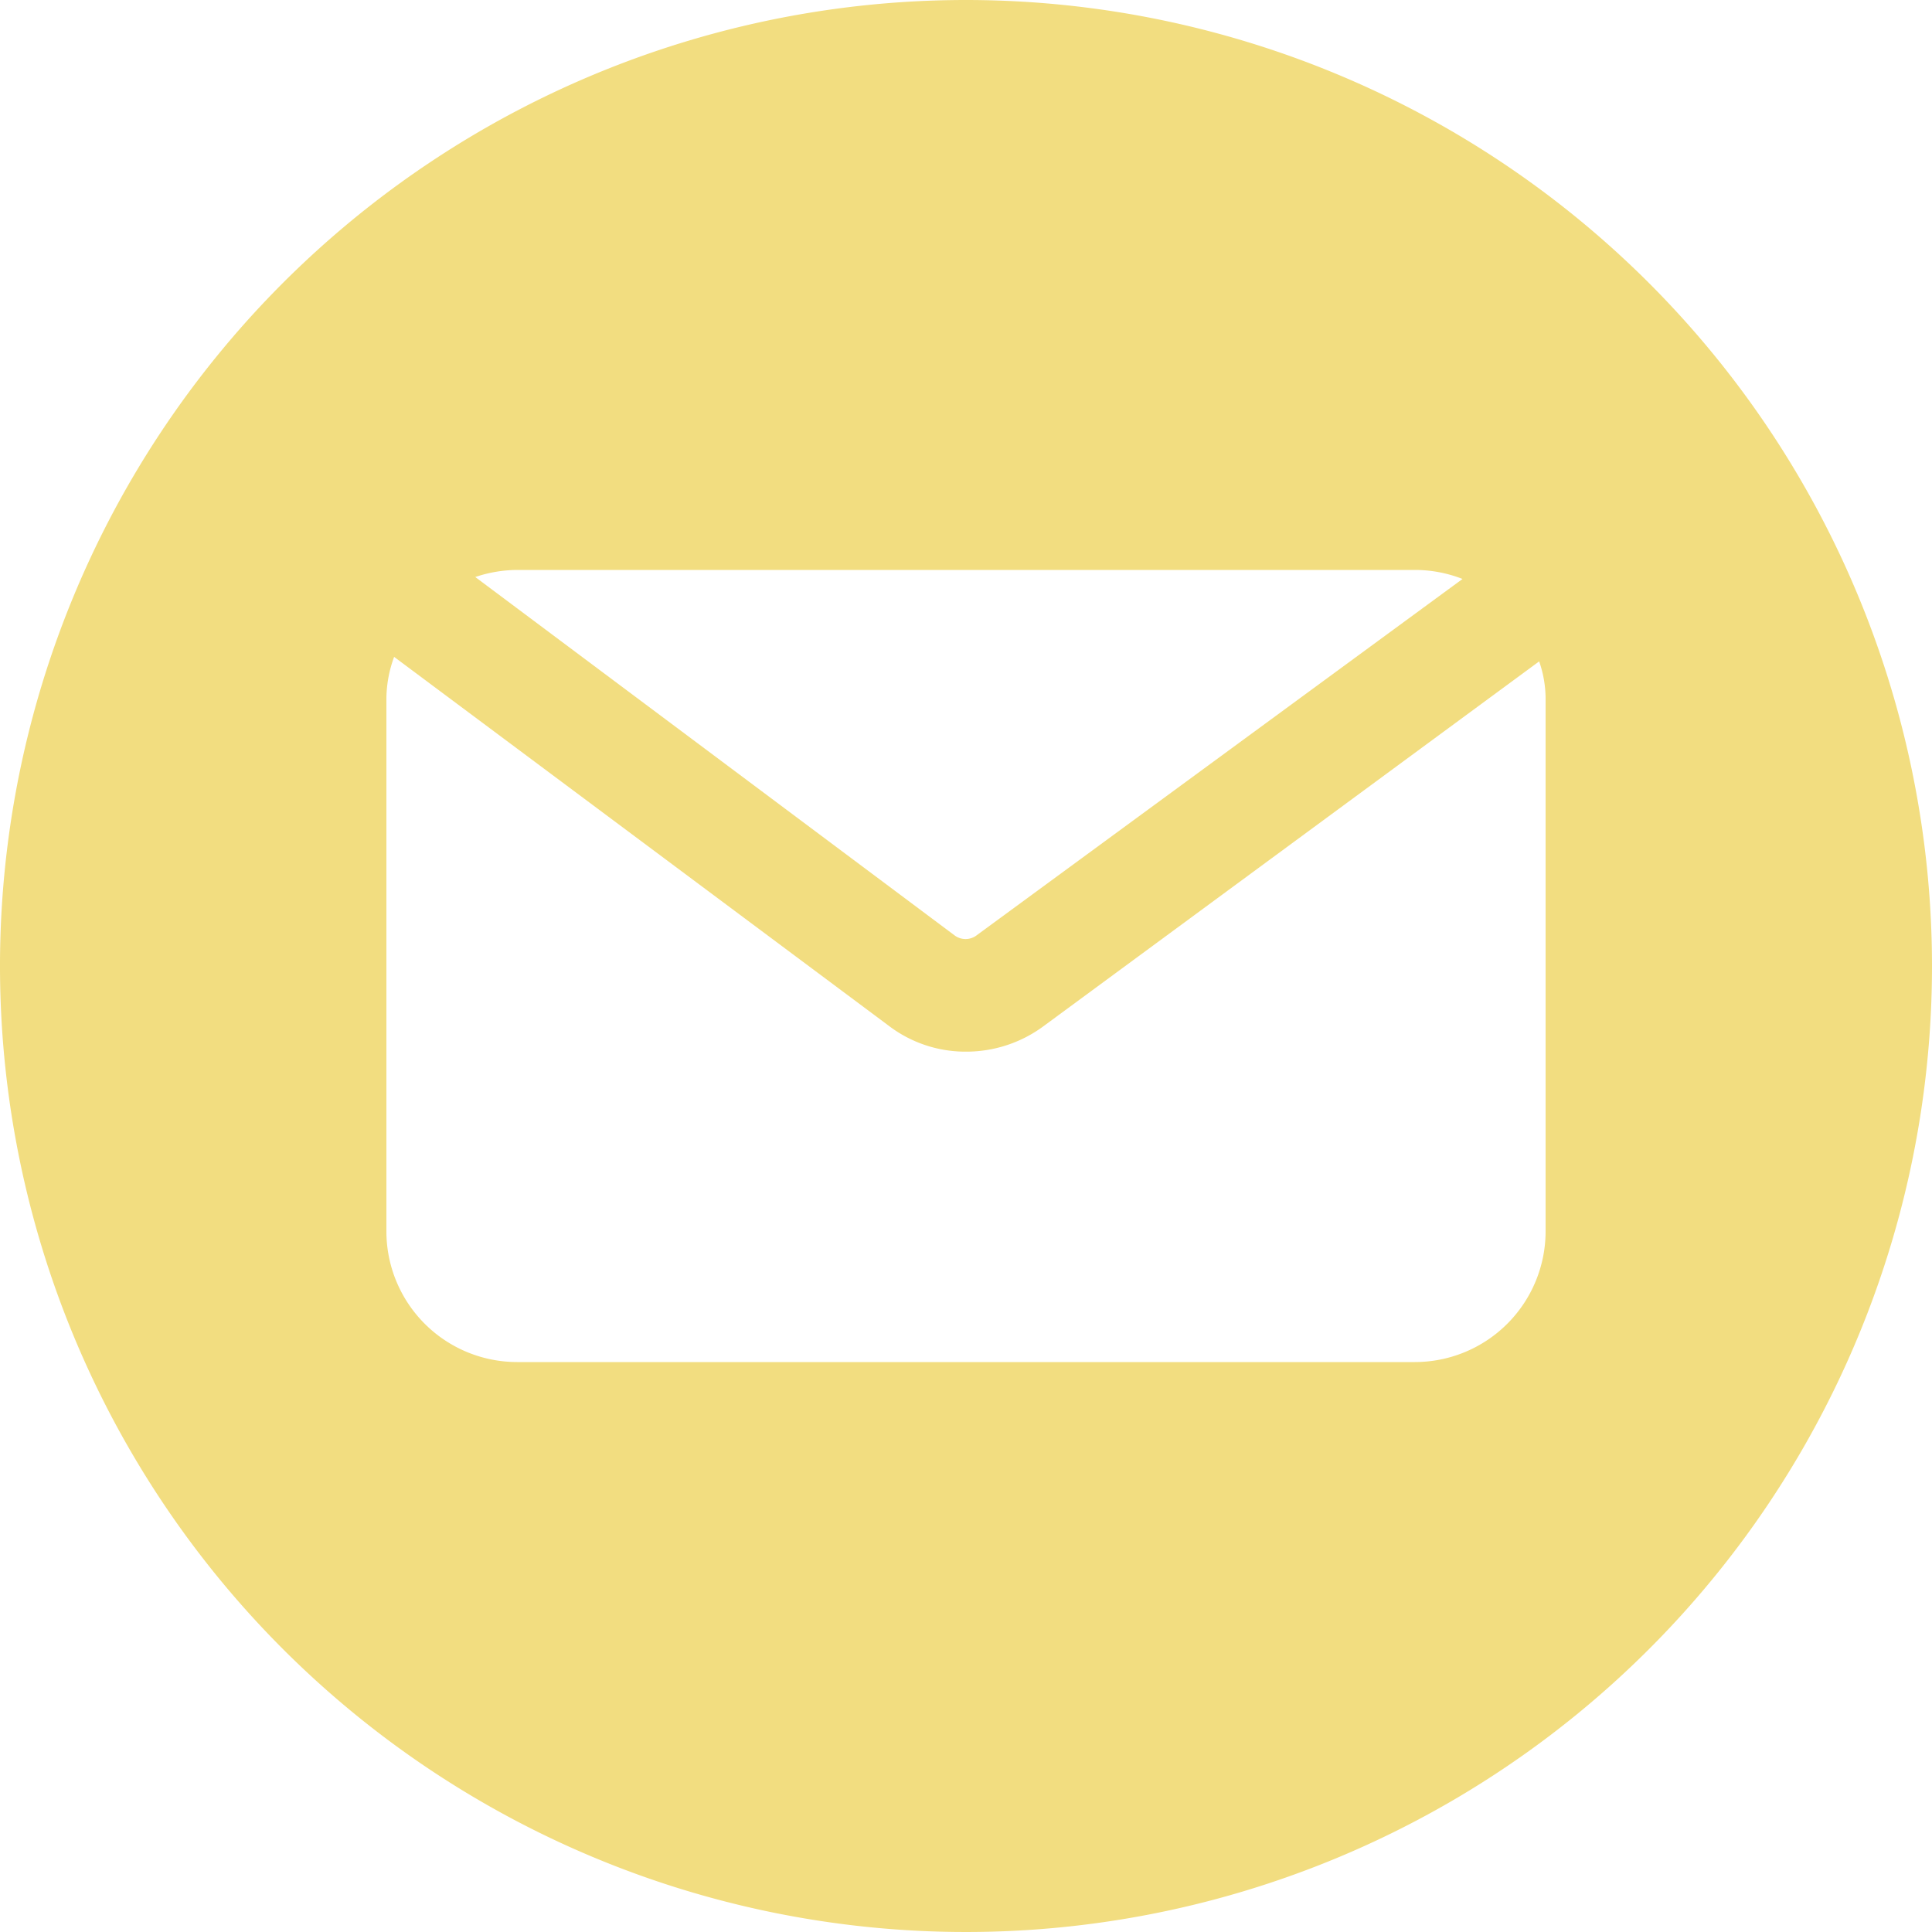 <?xml version="1.0" encoding="UTF-8" standalone="no"?><svg xmlns="http://www.w3.org/2000/svg" xmlns:xlink="http://www.w3.org/1999/xlink" data-name="Layer 2" fill="#f2dd80" height="30" preserveAspectRatio="xMidYMid meet" version="1" viewBox="1.0 1.0 30.0 30.0" width="30" zoomAndPan="magnify"><g id="change1_1"><path d="M16,1A15,15,0,1,0,31,16,15.005,15.005,0,0,0,16,1ZM9.03,9.85H22.97a2.03,2.03,0,0,1,.74.14l-7.54,5.53a.285.285,0,0,1-.34.01L8.38,9.96A2.063,2.063,0,0,1,9.03,9.85ZM25,20.12a2.031,2.031,0,0,1-2.03,2.03H9.03A2.031,2.031,0,0,1,7,20.12V11.88a1.907,1.907,0,0,1,.12-.68l7.67,5.72a1.965,1.965,0,0,0,1.21.41,2.018,2.018,0,0,0,1.21-.4l7.69-5.66a1.776,1.776,0,0,1,.1.61Z" fill="inherit"/></g></svg>